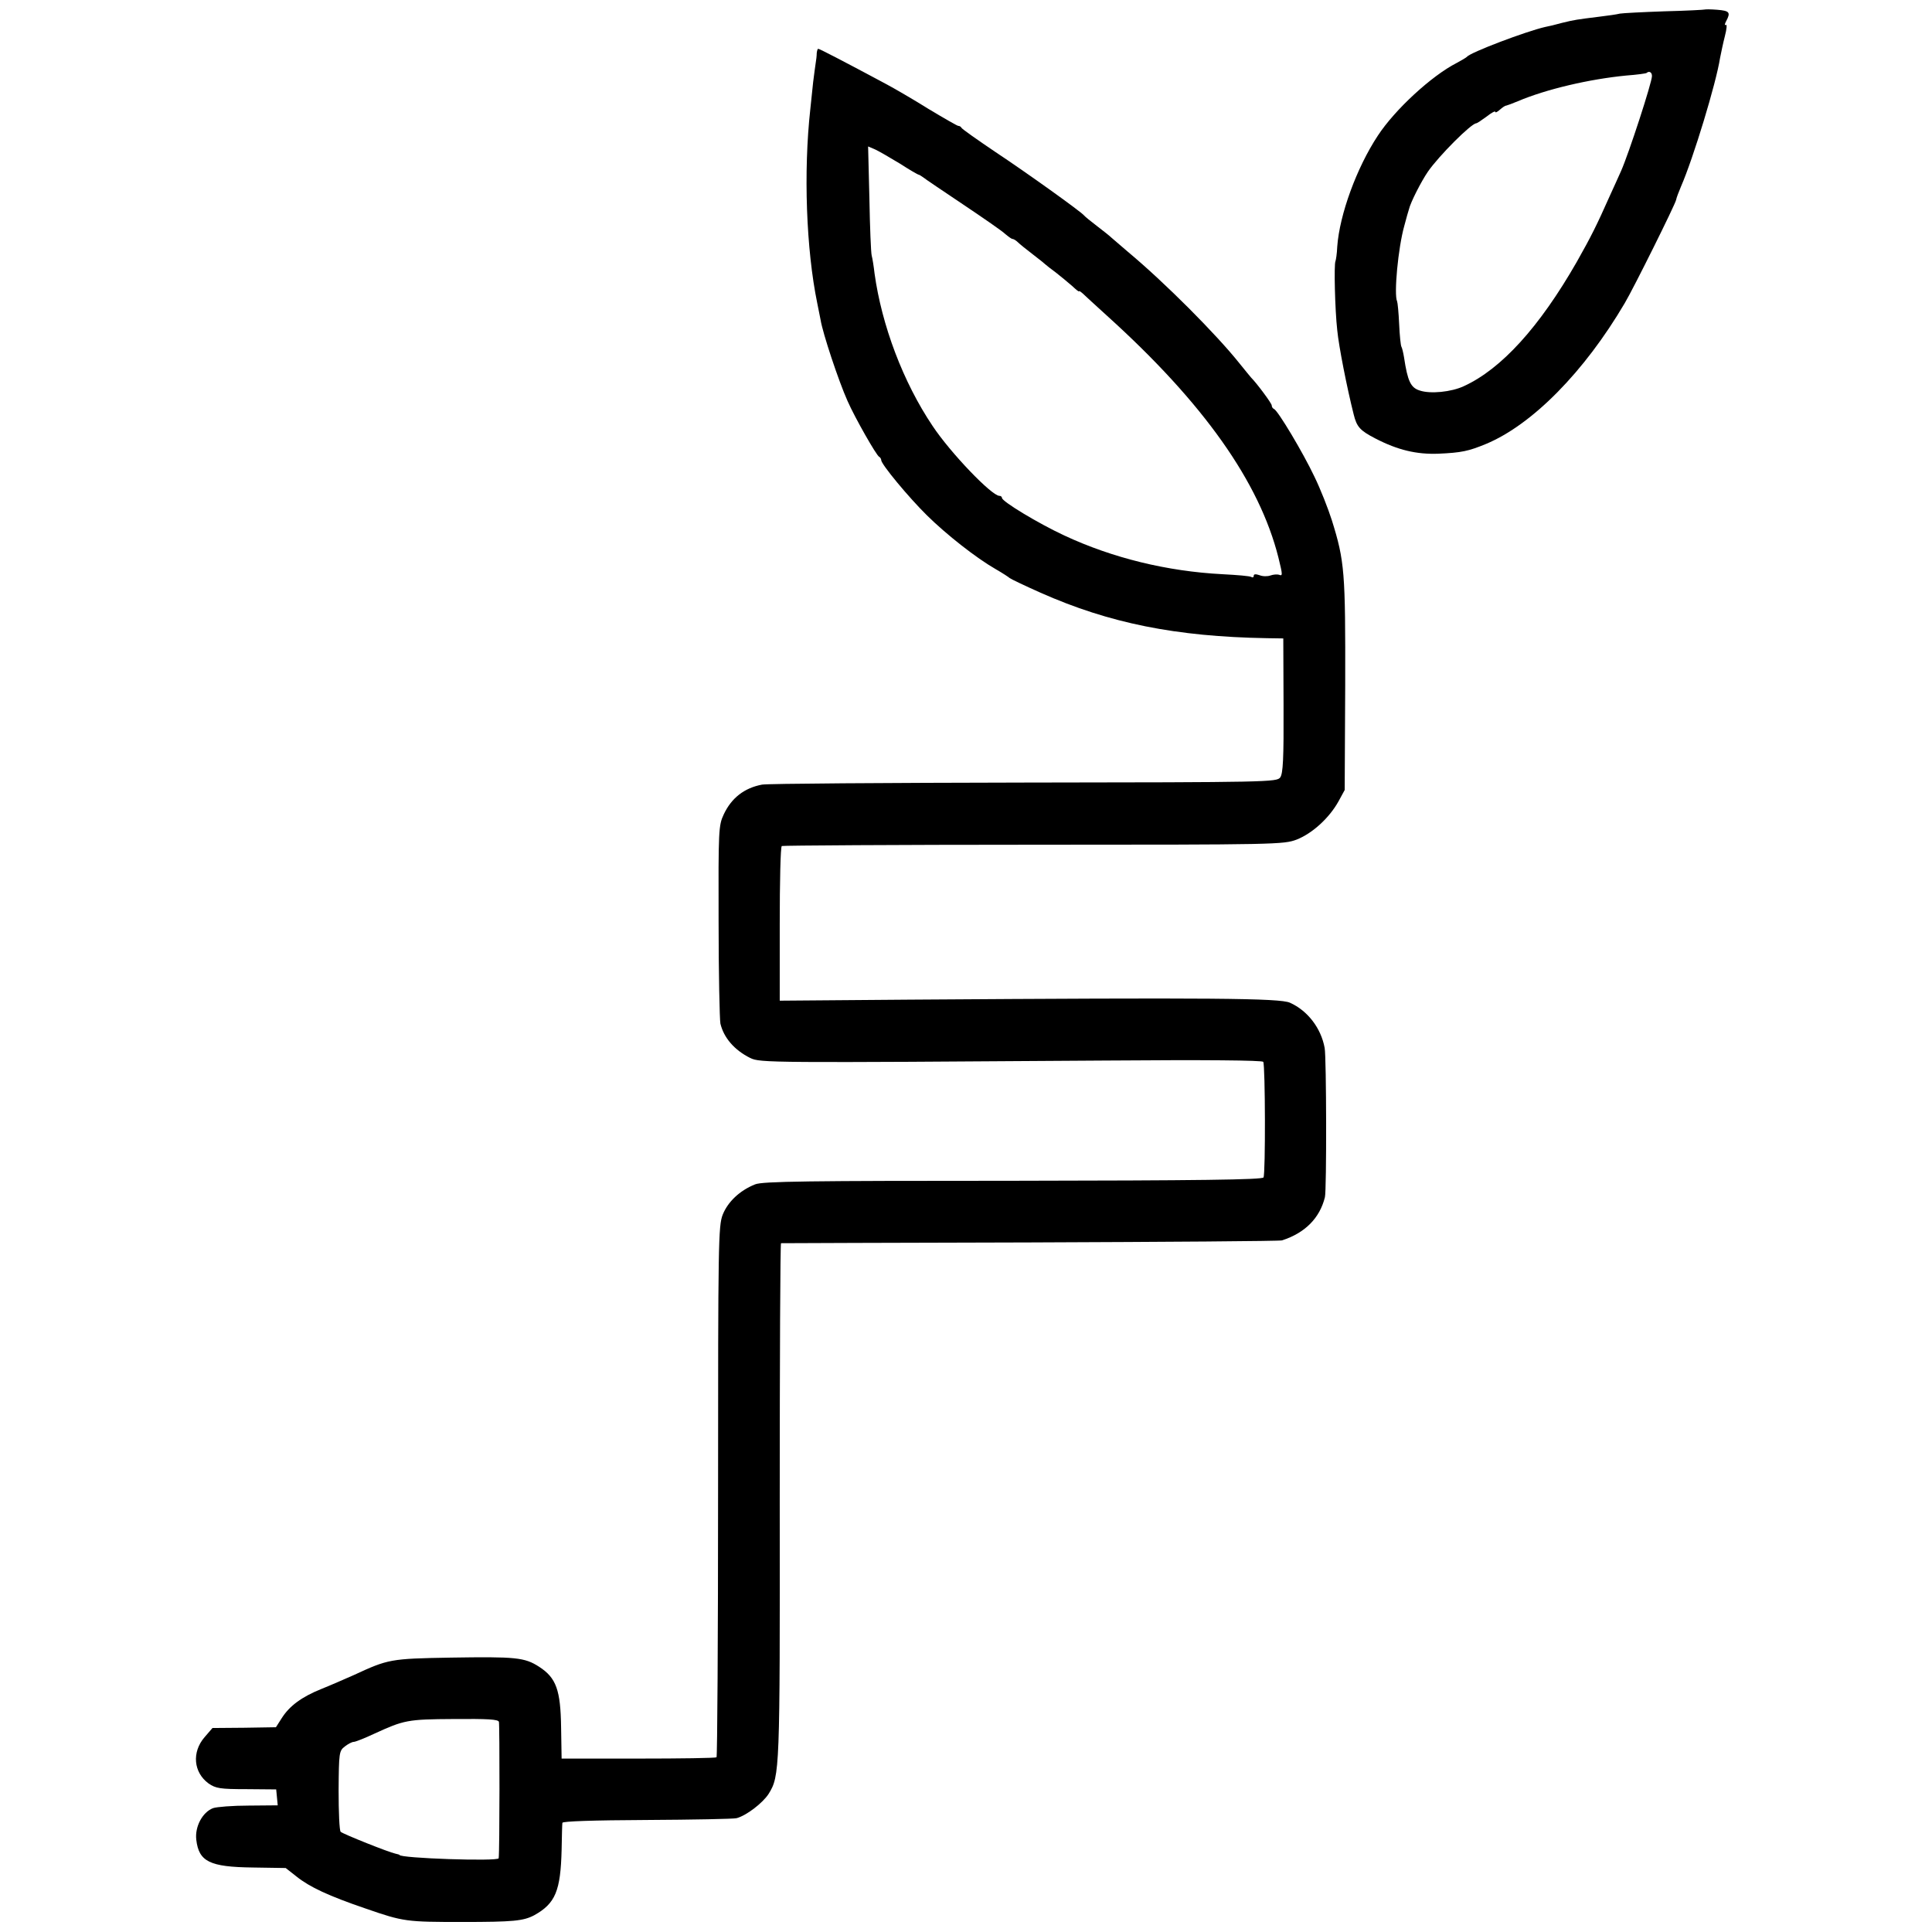 <?xml version="1.0" standalone="no"?>
<!DOCTYPE svg PUBLIC "-//W3C//DTD SVG 20010904//EN"
 "http://www.w3.org/TR/2001/REC-SVG-20010904/DTD/svg10.dtd">
<svg version="1.0" xmlns="http://www.w3.org/2000/svg"
 width="752pt" height="752pt" viewBox="0 0 752 752"
 preserveAspectRatio="xMidYMid meet">
<g transform="translate(0,752) scale(0.1,-0.1)"
fill="#000000" stroke="none">
<path d="M6636 7483 c-1 -1 -72 -5 -157 -7 -85 -3 -163 -7 -174 -9 -11 -3 -47
-8 -80 -12 -88 -11 -96 -12 -145 -24 -25 -7 -54 -14 -66 -16 -74 -17 -291 -99
-304 -116 -3 -3 -21 -14 -40 -24 -98 -50 -241 -182 -307 -283 -82 -124 -149
-307 -158 -432 -1 -27 -5 -52 -7 -57 -6 -12 -2 -188 7 -268 6 -63 38 -225 64
-328 12 -49 25 -63 85 -94 87 -45 160 -62 244 -59 91 4 118 10 186 38 180 75
383 281 540 548 34 57 197 385 200 402 1 7 10 31 19 52 48 110 137 403 152
500 4 20 12 59 19 86 7 27 9 47 3 43 -5 -3 -4 4 2 15 18 34 13 40 -35 44 -25
2 -46 2 -48 1z m-206 -259 c0 -25 -90 -301 -120 -369 -10 -22 -29 -65 -43 -95
-53 -119 -73 -159 -130 -260 -145 -253 -293 -416 -439 -483 -49 -23 -131 -31
-172 -17 -35 11 -47 36 -61 129 -3 19 -8 38 -10 41 -3 4 -7 44 -9 88 -2 45 -6
85 -8 89 -13 27 4 209 28 294 8 30 16 59 18 64 6 27 48 109 74 147 43 62 169
188 188 188 3 0 21 12 40 26 19 15 34 23 34 19 0 -5 8 -1 18 8 9 8 20 16 25
16 4 1 24 8 45 17 111 47 278 86 422 100 41 3 77 8 79 10 10 9 21 3 21 -12z"/>
<path d="M3179 7313 c0 -10 -2 -27 -4 -38 -2 -11 -6 -45 -10 -75 -3 -30 -8
-77 -11 -105 -27 -244 -16 -546 27 -755 5 -25 11 -54 13 -65 8 -51 70 -238
105 -316 29 -66 113 -213 123 -217 4 -2 8 -8 8 -13 0 -16 106 -144 178 -215
76 -75 192 -166 267 -209 28 -16 52 -32 55 -35 3 -3 57 -29 120 -57 268 -119
528 -171 880 -177 l65 -1 1 -261 c1 -208 -2 -265 -13 -280 -13 -18 -44 -19
-996 -20 -541 -1 -1000 -4 -1021 -8 -69 -13 -119 -52 -149 -116 -20 -43 -21
-59 -20 -415 0 -203 4 -383 7 -399 13 -55 54 -103 116 -134 39 -19 73 -19
1383 -10 388 3 610 1 614 -5 8 -14 9 -437 1 -450 -5 -9 -255 -12 -976 -13
-798 0 -974 -2 -1003 -14 -60 -24 -106 -68 -126 -118 -17 -44 -18 -108 -18
-1077 0 -566 -3 -1032 -6 -1035 -4 -3 -141 -5 -305 -5 l-298 0 -2 121 c-2 146
-19 193 -85 236 -57 37 -91 40 -345 36 -235 -4 -243 -6 -377 -68 -34 -15 -91
-40 -126 -54 -77 -31 -124 -66 -154 -113 l-23 -36 -124 -2 -123 -1 -31 -36
c-50 -58 -43 -137 16 -180 28 -19 44 -22 147 -22 l116 -1 3 -31 3 -31 -113 -1
c-62 0 -125 -5 -139 -10 -41 -16 -71 -72 -65 -123 10 -85 52 -106 220 -108
l128 -2 42 -33 c51 -41 126 -76 270 -125 147 -51 158 -52 376 -52 198 0 237 4
279 26 83 46 103 95 107 255 1 52 2 100 3 105 1 6 119 10 329 11 180 1 337 4
349 7 38 10 102 59 125 95 43 70 44 88 43 1139 0 552 2 1003 5 1004 3 0 439 2
970 3 531 2 972 5 980 8 90 29 147 87 167 168 7 28 6 545 -1 581 -14 77 -66
145 -135 176 -39 18 -304 20 -1481 12 l-505 -4 0 298 c0 164 3 301 8 304 4 2
445 5 980 5 950 0 973 1 1024 20 61 24 127 84 163 149 l24 44 2 409 c1 439 -2
481 -52 641 -14 44 -44 121 -68 170 -44 93 -142 257 -157 263 -5 2 -9 8 -9 14
0 8 -58 86 -80 108 -3 3 -23 28 -45 55 -90 113 -291 315 -435 435 -29 25 -58
50 -64 55 -6 6 -31 26 -56 45 -25 19 -47 37 -50 41 -12 15 -227 169 -345 247
-71 48 -131 90 -133 95 -2 4 -7 7 -12 7 -4 0 -56 30 -116 66 -59 37 -135 81
-169 99 -153 82 -255 135 -260 135 -3 0 -5 -8 -6 -17z m324 -430 c37 -24 70
-43 73 -43 2 0 10 -5 17 -10 7 -6 77 -53 156 -106 79 -53 153 -104 164 -115
12 -10 24 -19 28 -19 4 0 14 -6 21 -13 7 -7 33 -28 58 -47 25 -19 47 -37 50
-40 3 -3 21 -17 40 -31 19 -15 47 -38 63 -52 15 -14 27 -24 27 -21 0 3 6 -1
14 -8 7 -7 51 -47 96 -88 375 -339 592 -646 666 -940 17 -69 17 -73 2 -67 -7
2 -22 1 -33 -3 -11 -4 -30 -4 -42 1 -15 5 -23 5 -23 -2 0 -6 -4 -8 -9 -5 -5 4
-56 8 -113 11 -214 11 -428 63 -616 151 -99 46 -242 132 -242 146 0 4 -4 8
-10 8 -30 0 -191 168 -260 272 -115 171 -198 392 -226 594 -3 27 -8 58 -11 69
-3 11 -7 111 -9 223 l-5 202 28 -12 c15 -7 58 -32 96 -55z m-1561 -6065 c3
-11 3 -507 -1 -531 -2 -13 -386 0 -386 13 0 1 -7 3 -16 5 -25 5 -203 76 -213
85 -5 5 -8 77 -8 161 1 147 2 154 24 171 13 10 28 18 35 18 6 0 42 14 78 31
118 54 130 57 311 58 132 1 173 -1 176 -11z"/>
</g>
</svg>
